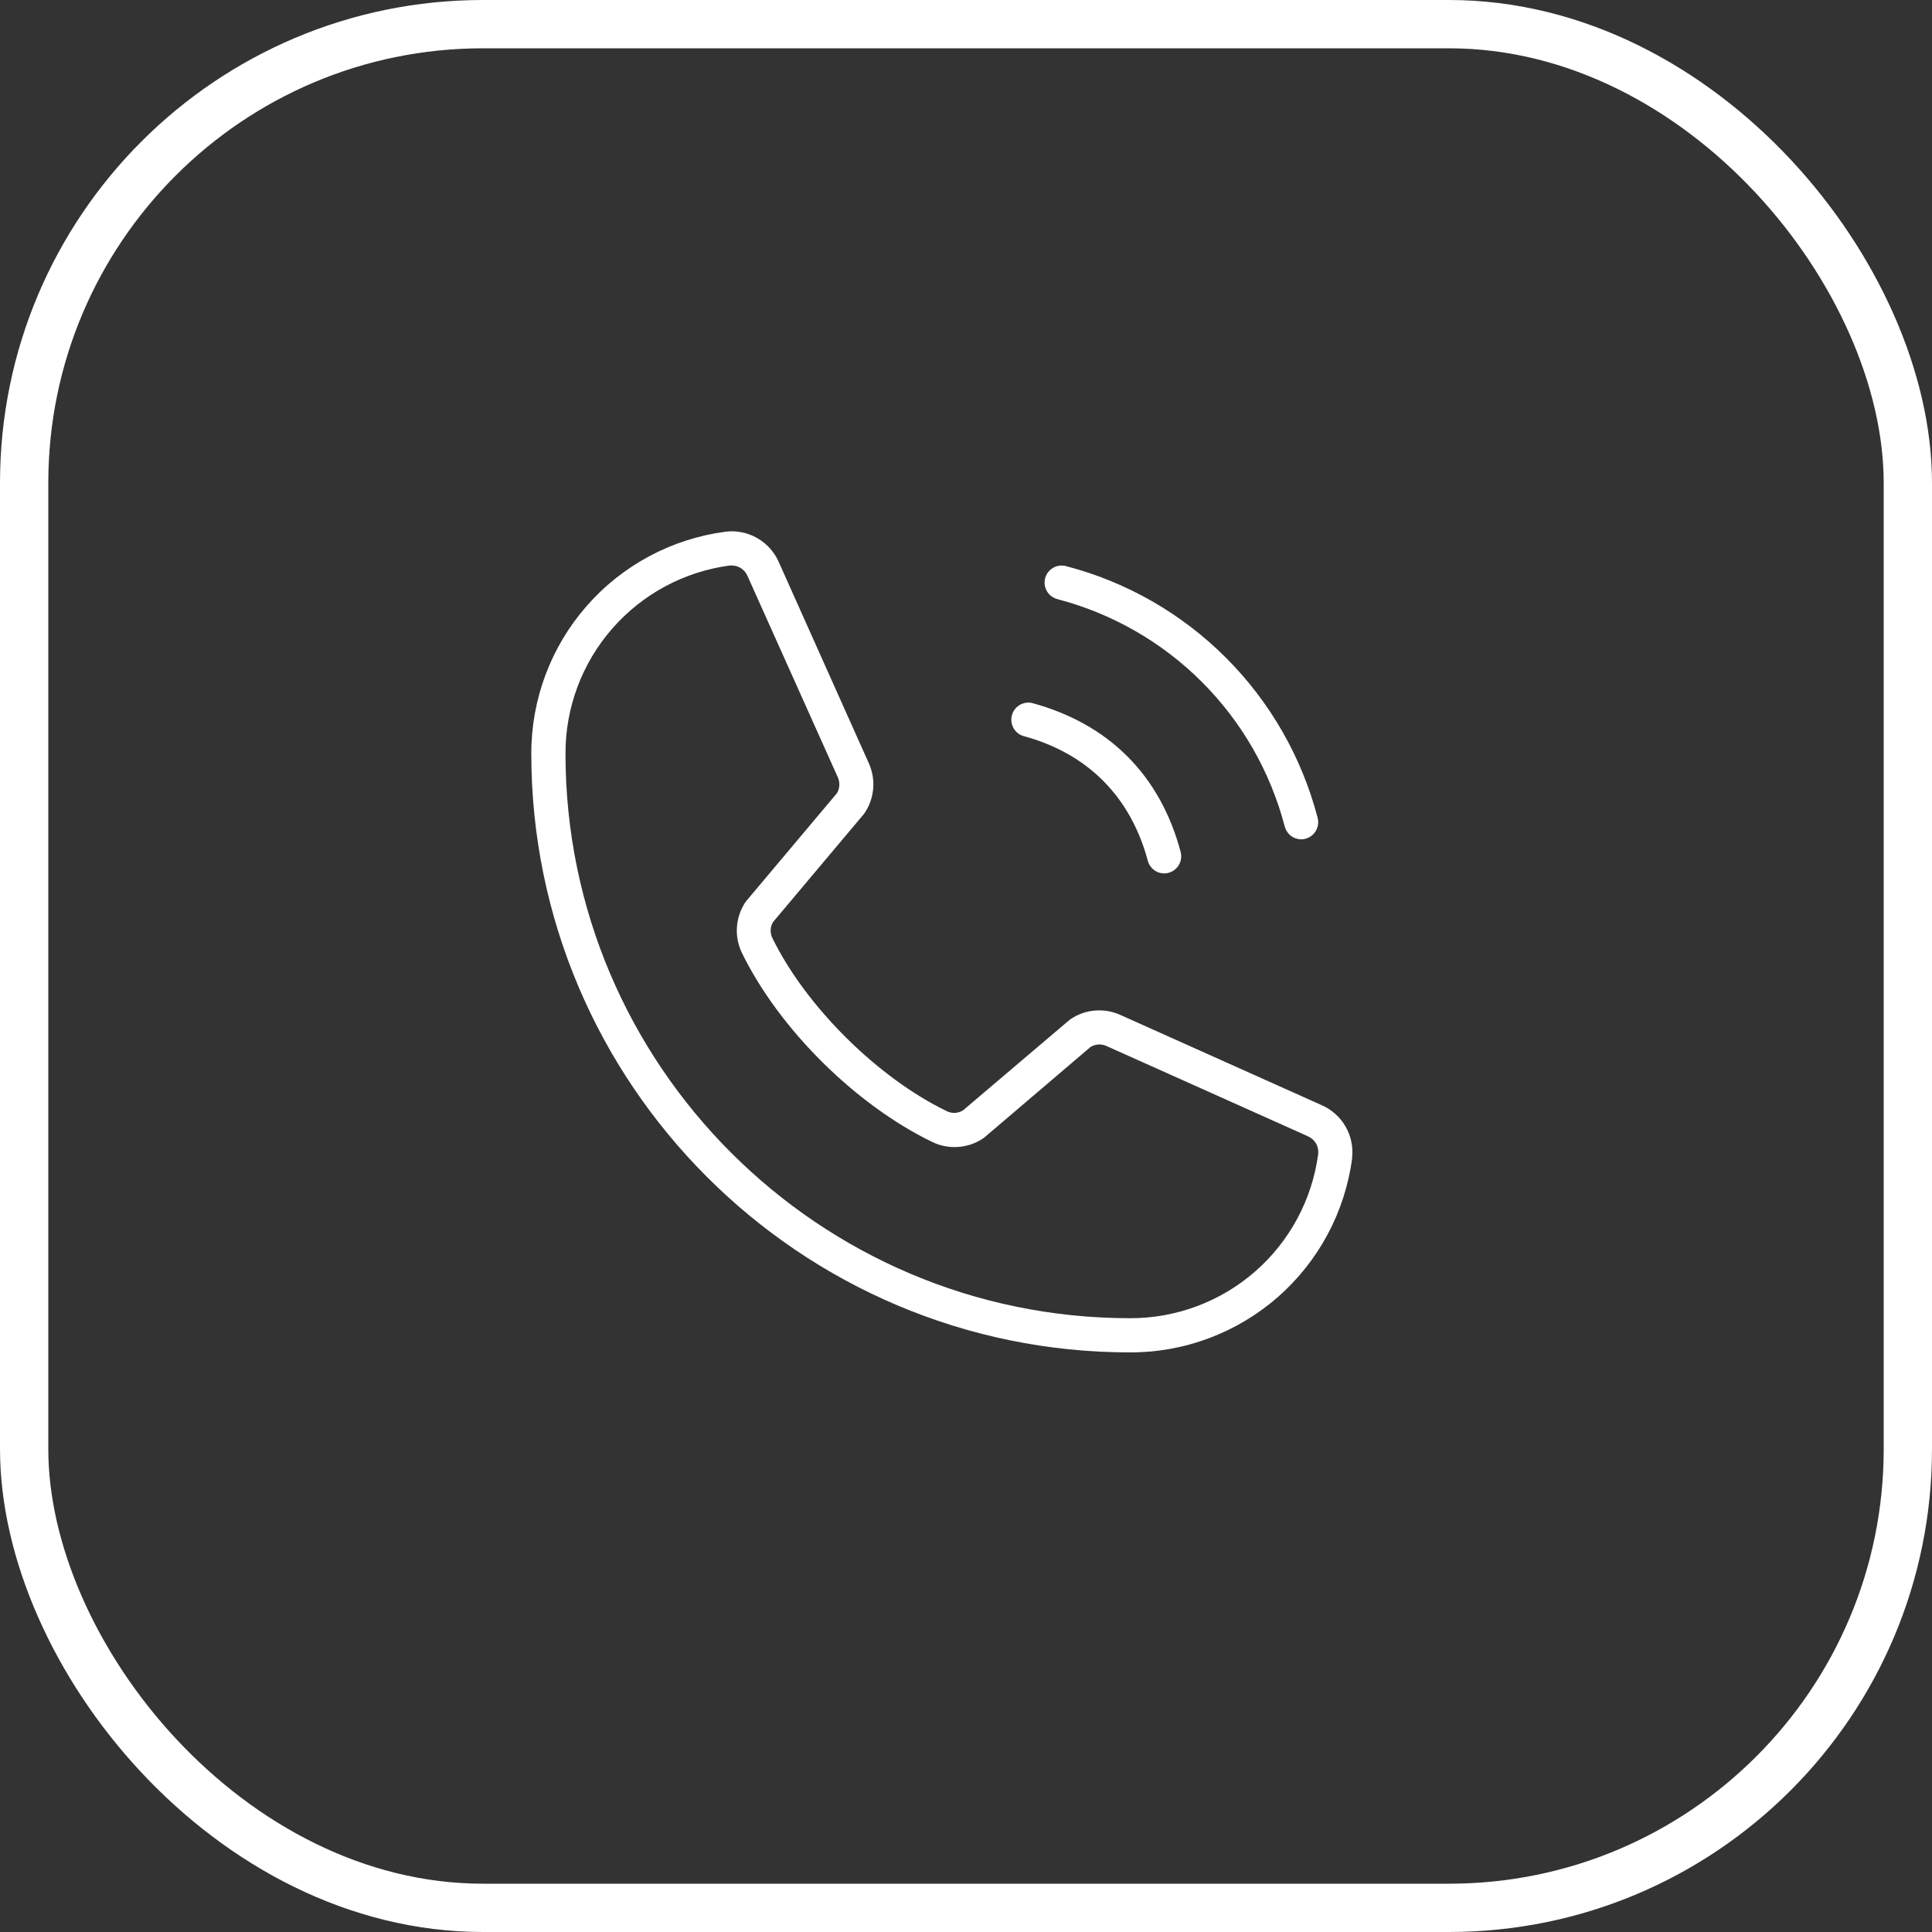 <?xml version="1.0" encoding="UTF-8"?> <svg xmlns="http://www.w3.org/2000/svg" width="40" height="40" viewBox="0 0 40 40" fill="none"><rect x="0" y="0" width="40" height="40" fill="#333333" stroke="none"/><rect x="0.5" y="0.5" width="39" height="39" rx="9.5" stroke="white"></rect><path d="M21.638 11.974C21.661 11.883 21.72 11.806 21.8 11.758C21.881 11.71 21.977 11.697 22.068 11.72C23.322 12.046 24.466 12.701 25.382 13.618C26.298 14.534 26.953 15.678 27.28 16.932C27.304 17.023 27.291 17.119 27.244 17.2C27.197 17.282 27.12 17.341 27.029 17.365C27 17.373 26.971 17.378 26.941 17.378C26.862 17.377 26.786 17.351 26.725 17.303C26.663 17.255 26.619 17.188 26.599 17.112C26.303 15.98 25.712 14.947 24.884 14.119C24.056 13.291 23.023 12.7 21.891 12.404C21.801 12.38 21.723 12.322 21.676 12.241C21.628 12.161 21.615 12.064 21.638 11.974ZM21.183 15.237C22.511 15.594 23.406 16.489 23.763 17.818C23.782 17.893 23.827 17.961 23.889 18.009C23.95 18.057 24.026 18.083 24.105 18.083C24.135 18.083 24.164 18.079 24.193 18.071C24.284 18.047 24.361 17.987 24.408 17.906C24.455 17.825 24.468 17.729 24.444 17.638C24.019 16.044 22.952 14.982 21.36 14.553C21.271 14.536 21.18 14.553 21.103 14.601C21.027 14.649 20.972 14.725 20.95 14.812C20.927 14.899 20.939 14.992 20.982 15.071C21.025 15.15 21.097 15.21 21.183 15.237ZM27.995 23.978C27.848 25.093 27.3 26.116 26.454 26.856C25.608 27.596 24.521 28.003 23.396 28C16.561 28 11 22.439 11 15.604C10.998 14.48 11.405 13.394 12.145 12.548C12.885 11.702 13.907 11.155 15.022 11.008C15.25 10.98 15.481 11.027 15.68 11.142C15.88 11.257 16.036 11.433 16.127 11.644L17.995 15.818C18.065 15.98 18.093 16.157 18.078 16.332C18.062 16.508 18.004 16.677 17.907 16.824C17.898 16.836 17.891 16.847 17.882 16.858L16.005 19.09C15.975 19.139 15.958 19.194 15.956 19.251C15.953 19.308 15.964 19.365 15.989 19.417C16.683 20.838 18.171 22.315 19.609 23.009C19.661 23.033 19.718 23.044 19.775 23.041C19.832 23.037 19.888 23.02 19.937 22.99L22.139 21.12L22.173 21.095C22.32 20.997 22.489 20.938 22.665 20.923C22.841 20.907 23.018 20.936 23.18 21.006L27.361 22.88C27.571 22.971 27.745 23.127 27.859 23.325C27.973 23.523 28.019 23.752 27.993 23.978H27.995ZM27.079 23.525L22.896 21.651C22.845 21.63 22.79 21.621 22.735 21.625C22.68 21.63 22.627 21.647 22.58 21.675L20.386 23.545L20.353 23.57C20.201 23.672 20.024 23.733 19.841 23.746C19.658 23.76 19.475 23.726 19.309 23.647C17.715 22.878 16.129 21.303 15.36 19.727C15.281 19.563 15.245 19.381 15.257 19.198C15.269 19.016 15.328 18.84 15.427 18.687C15.435 18.675 15.444 18.664 15.453 18.652L17.329 16.421C17.357 16.373 17.374 16.32 17.377 16.264C17.381 16.209 17.371 16.154 17.35 16.102L15.478 11.929C15.451 11.864 15.406 11.808 15.349 11.769C15.291 11.73 15.223 11.709 15.153 11.708C15.139 11.707 15.124 11.707 15.11 11.708C14.167 11.833 13.301 12.298 12.675 13.015C12.049 13.732 11.705 14.652 11.708 15.604C11.708 22.048 16.952 27.292 23.396 27.292C24.348 27.295 25.269 26.951 25.986 26.325C26.703 25.699 27.167 24.834 27.292 23.89C27.3 23.814 27.284 23.737 27.245 23.672C27.206 23.606 27.147 23.554 27.076 23.525H27.079Z" fill="white"></path></svg> 